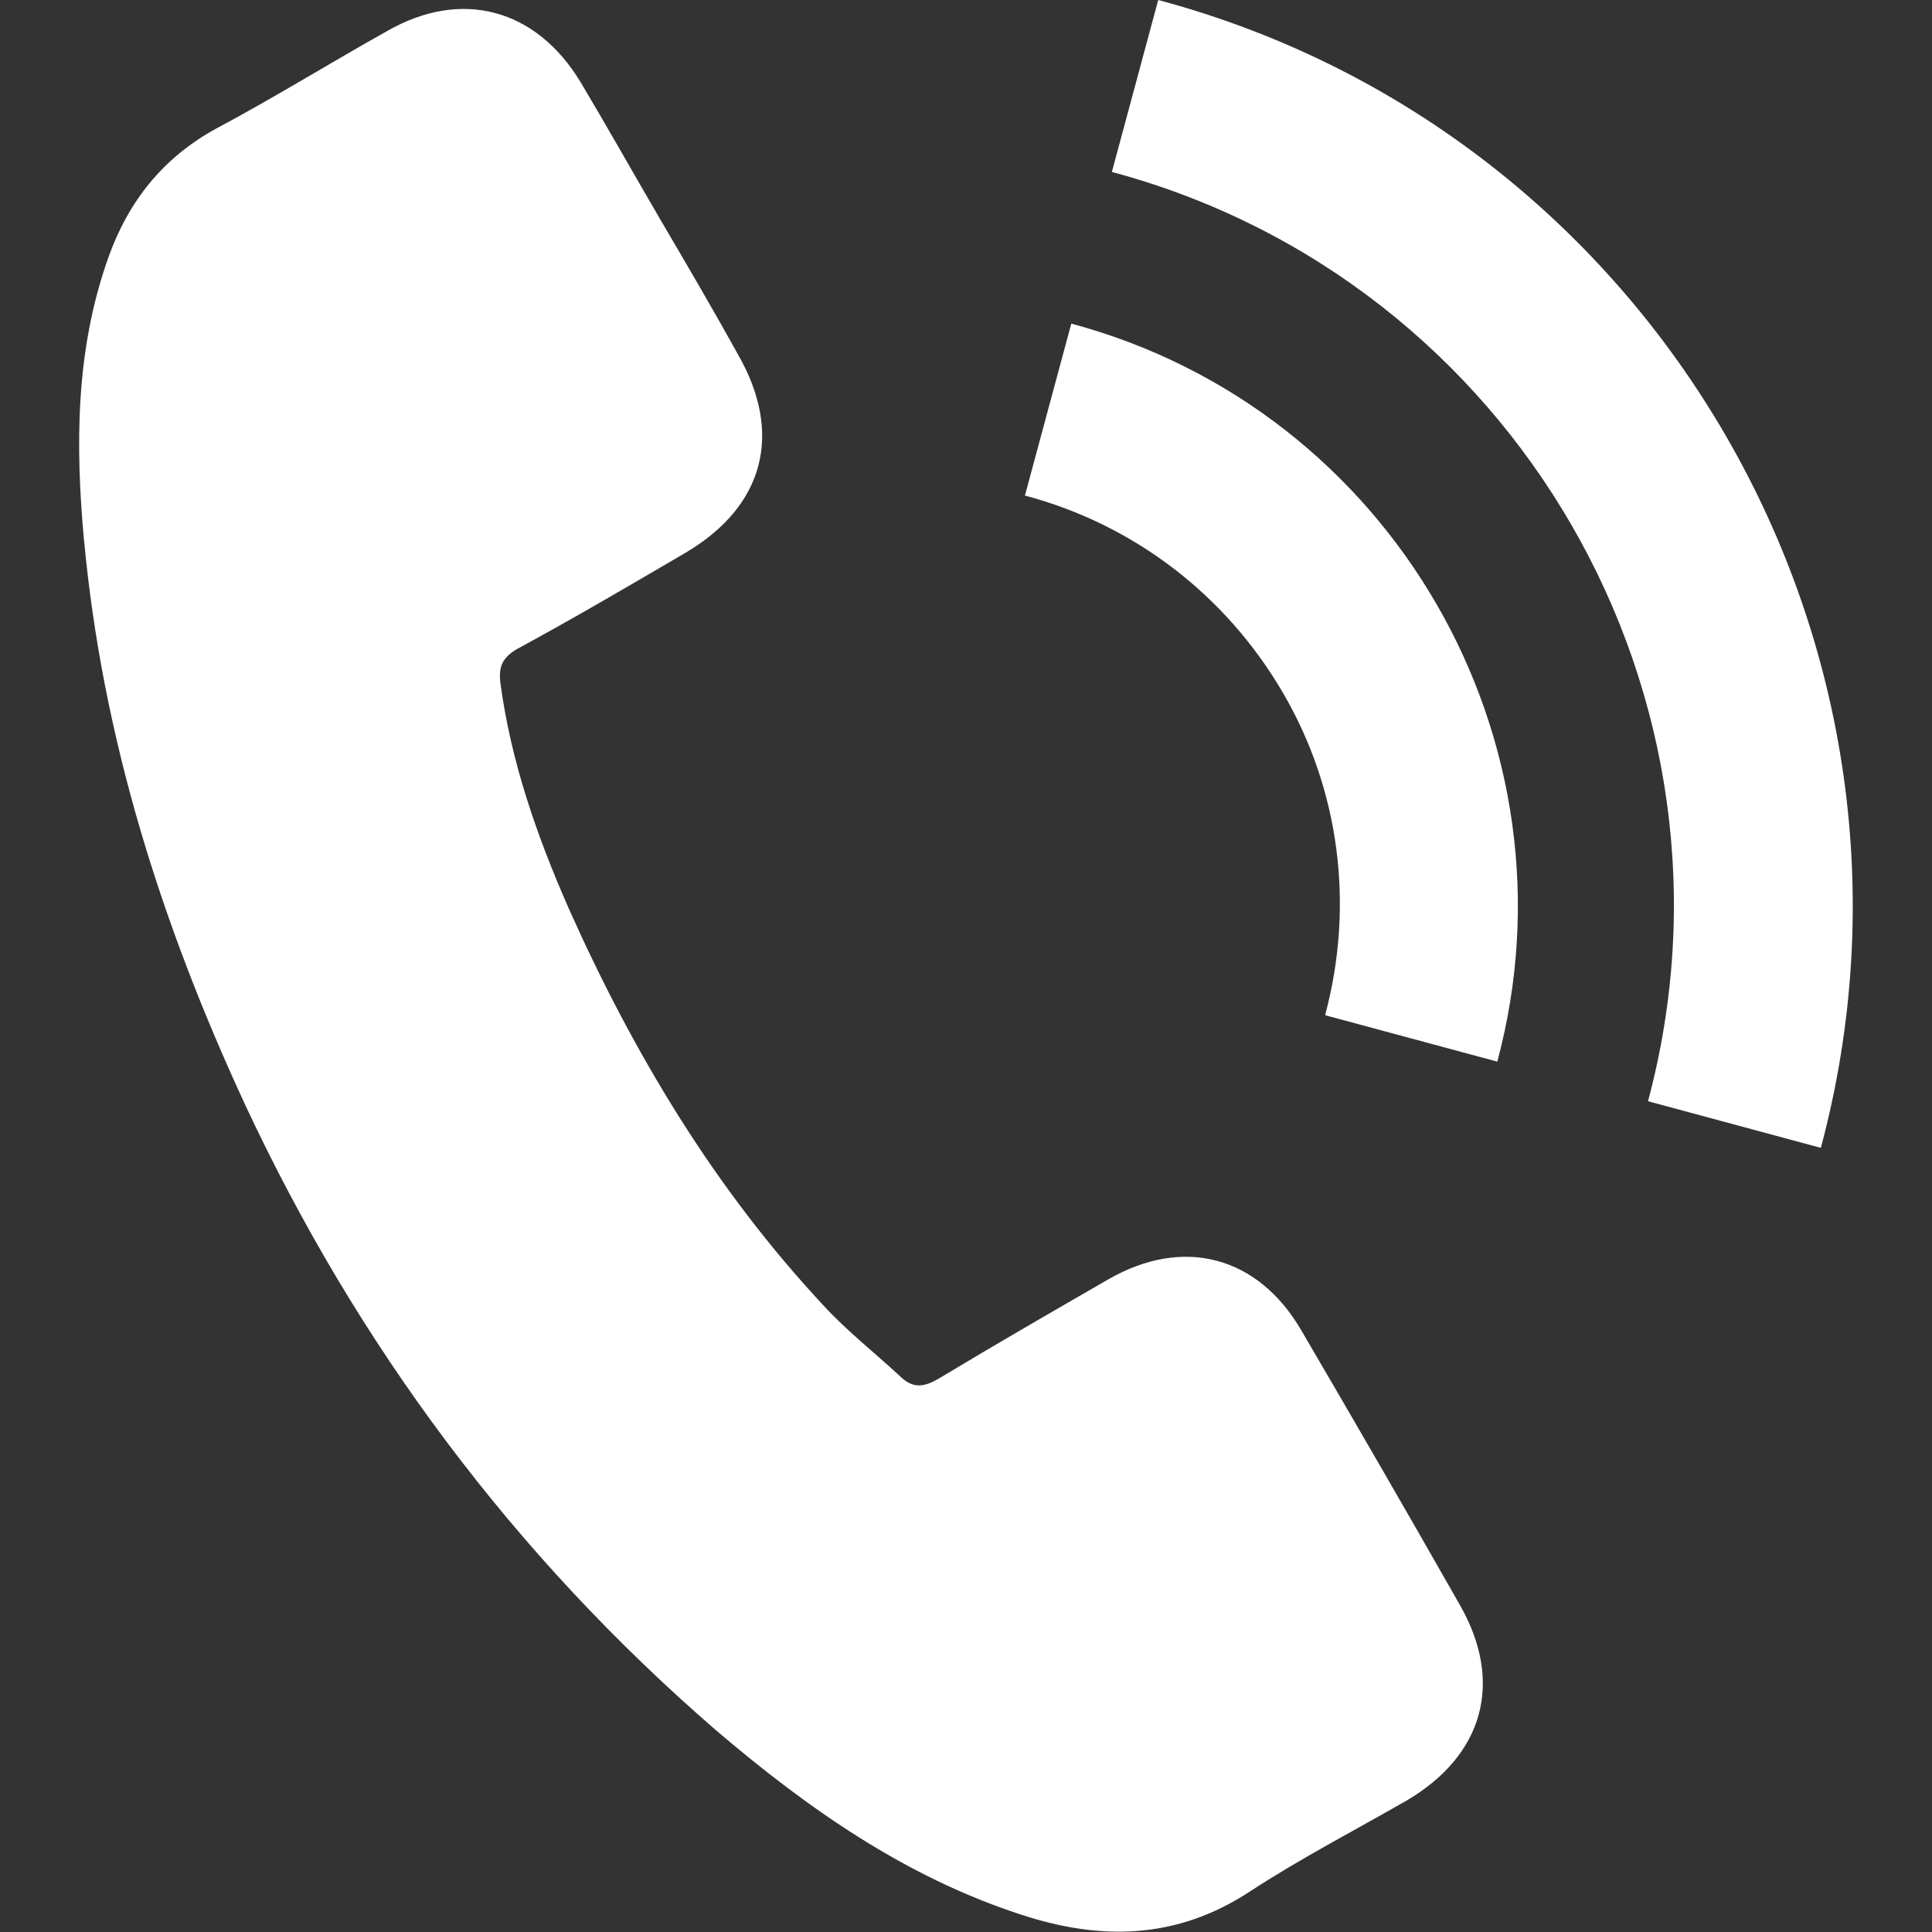 <?xml version="1.0" encoding="UTF-8"?><svg id="uuid-bc0bb342-a932-40c7-a7da-617ed52ed0b5" xmlns="http://www.w3.org/2000/svg" width="20" height="20" viewBox="0 0 20 20"><rect x="0" y="0" width="20" height="20" fill="#333333" stroke="none"/><path d="M.87,5.6c-.09-.99-.09-1.97.25-2.93.21-.59.57-1.04,1.12-1.34.6-.32,1.18-.68,1.77-1.01.77-.44,1.54-.23,2,.53.28.47.55.95.83,1.43.27.46.54.92.8,1.39.47.82.27,1.57-.54,2.05-.58.34-1.16.68-1.75,1-.15.09-.19.18-.17.35.11.82.38,1.59.71,2.34.67,1.5,1.51,2.9,2.64,4.11.24.26.52.48.78.72.13.13.24.13.41.03.58-.35,1.17-.69,1.76-1.03.77-.44,1.54-.24,1.99.53.55.94,1.1,1.89,1.64,2.84.46.8.25,1.56-.55,2.03-.54.31-1.1.6-1.62.94-.76.5-1.55.51-2.37.24-1.2-.39-2.21-1.1-3.16-1.91-2.09-1.81-3.71-3.98-4.88-6.49-.86-1.86-1.47-3.78-1.66-5.83ZM18.85,11.88C20.23,6.72,17.15,1.38,11.99,0l-.48,1.78c4.18,1.12,6.67,5.44,5.55,9.62l1.78.48h0ZM13.72,10.51l1.78.48c.89-3.32-1.09-6.75-4.41-7.64l-.48,1.78c1.13.3,2.08,1.03,2.67,2.04.59,1.01.74,2.2.44,3.33Z" style="fill:#fff; stroke-width:0px;"/></svg>
